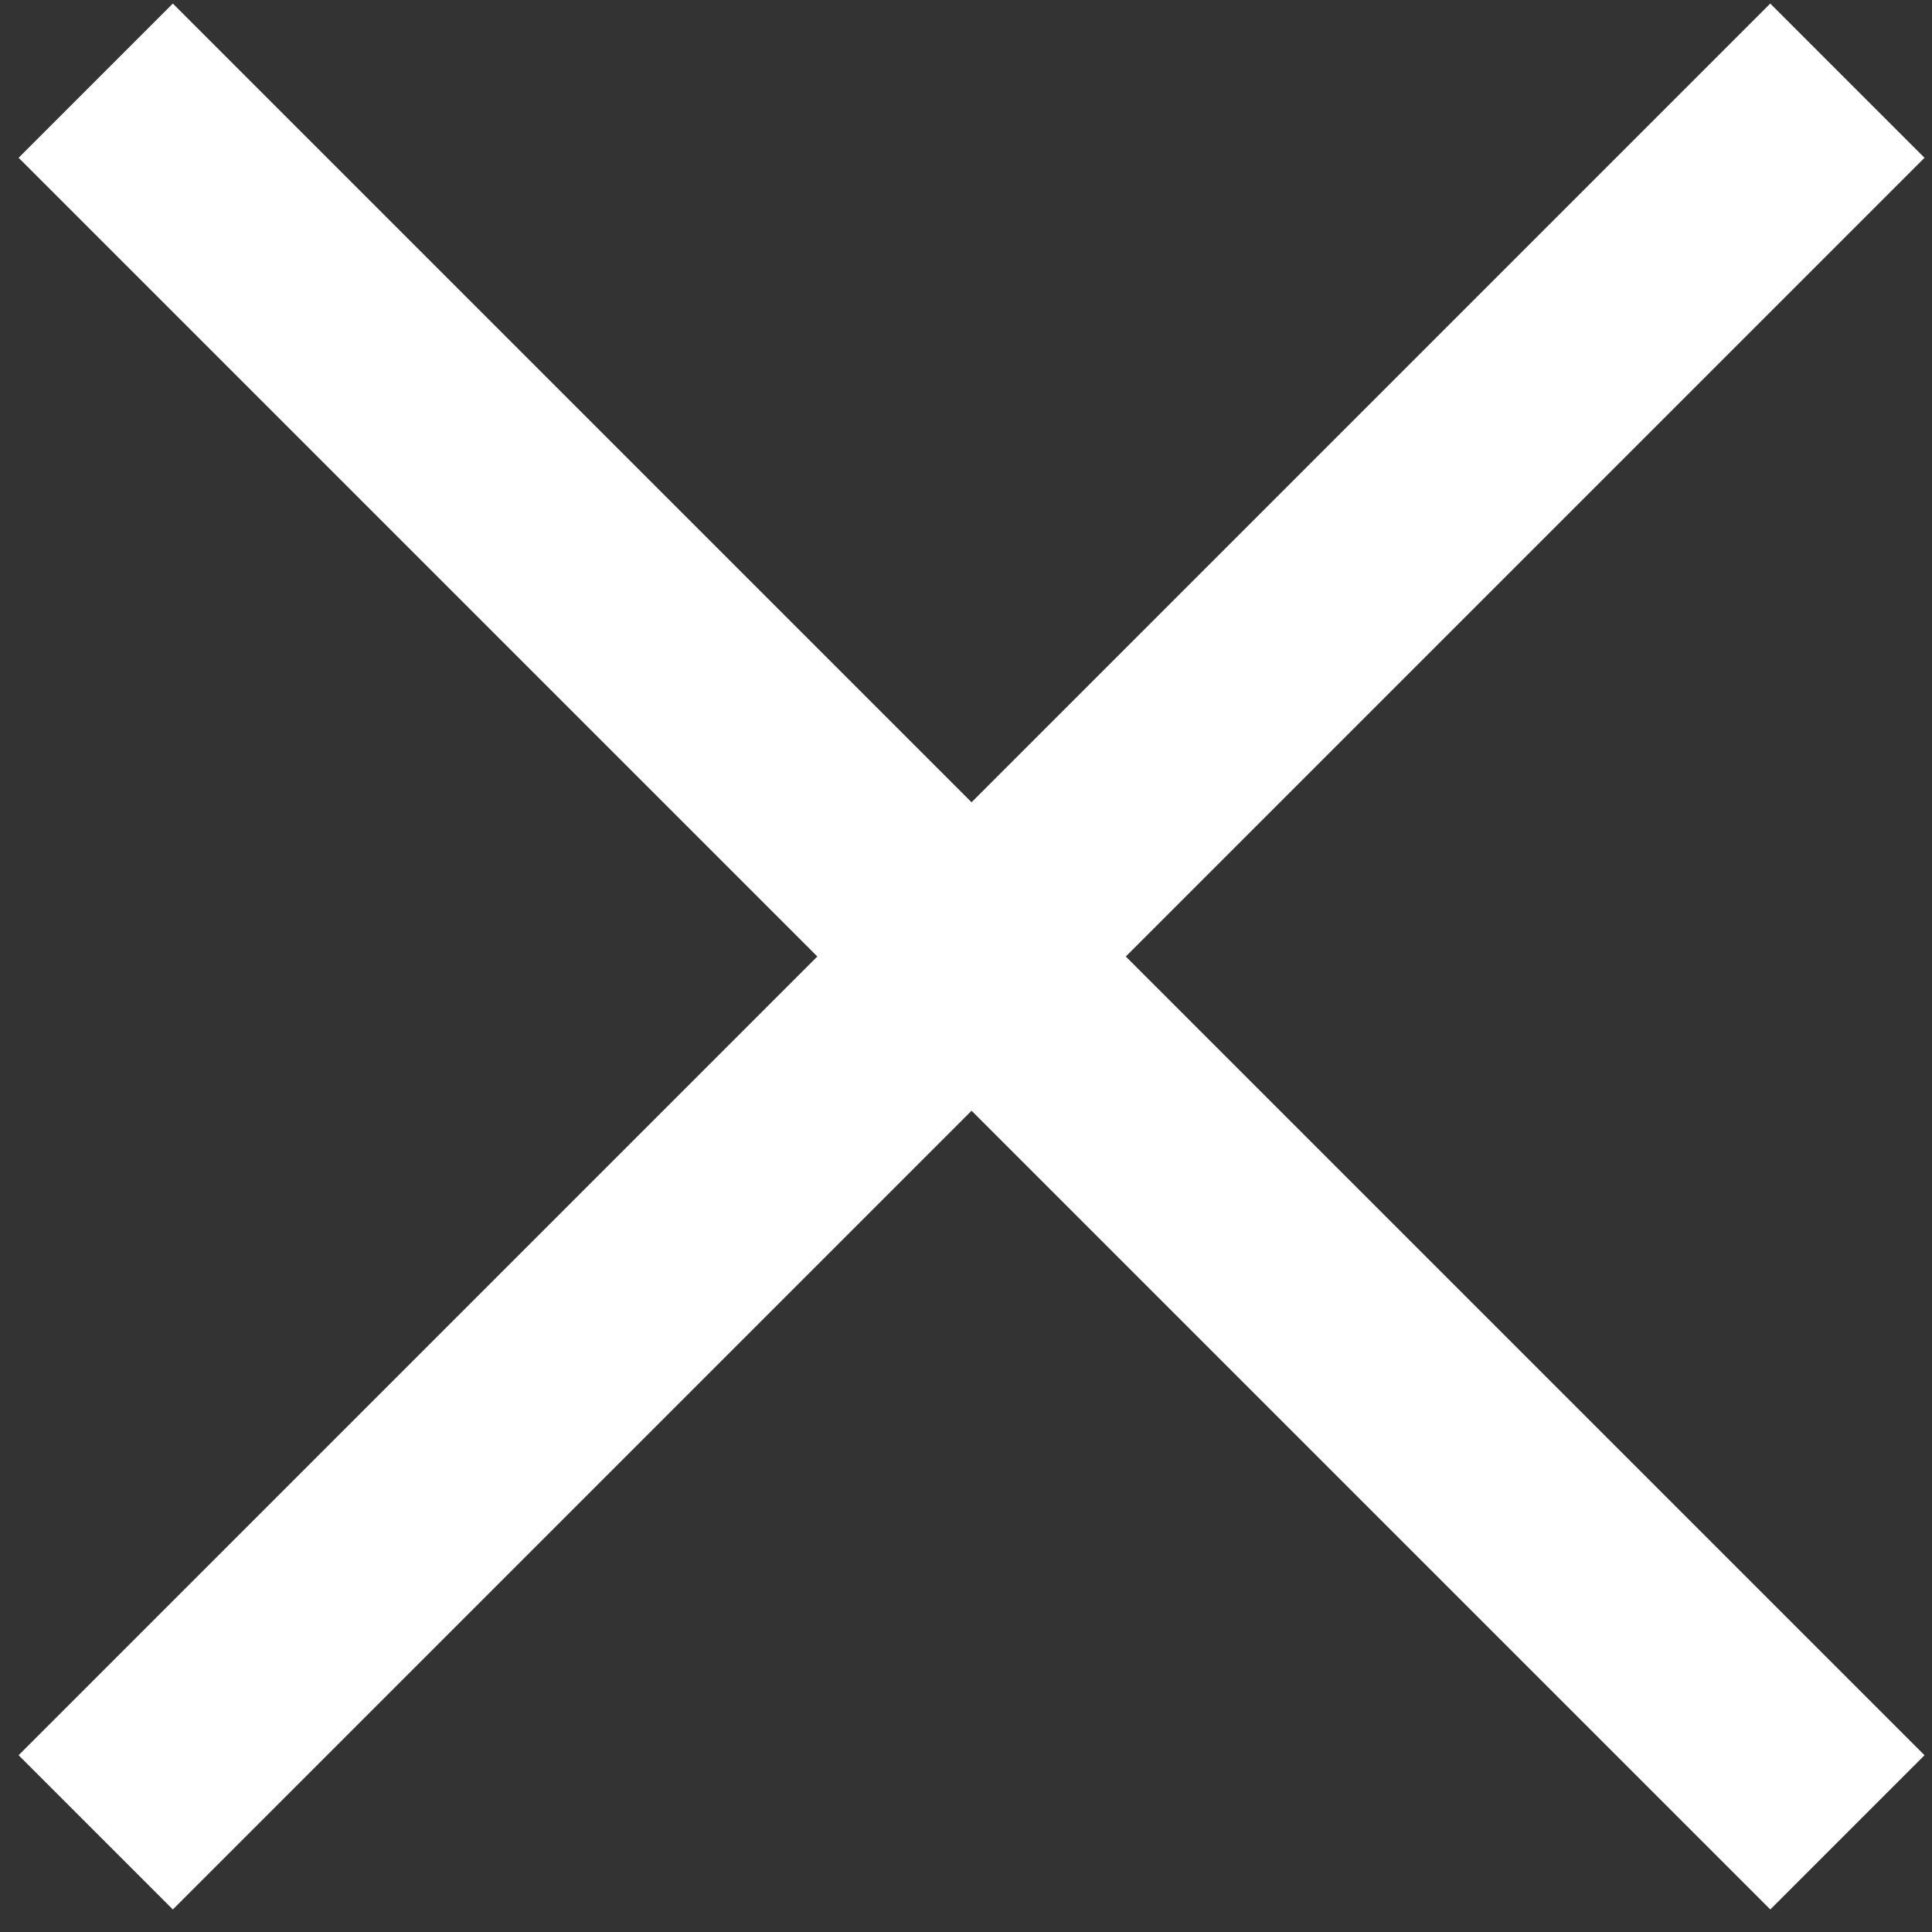 <?xml version="1.0" encoding="UTF-8"?> <svg xmlns="http://www.w3.org/2000/svg" width="62" height="62" viewBox="0 0 62 62" fill="none"><rect x="0" y="0" width="62" height="62" fill="#333333" stroke="none"/><path d="M3.072 2.589L59.285 58.802" stroke="white" stroke-width="7"></path><path d="M59.285 2.589L3.072 58.802" stroke="white" stroke-width="7"></path></svg> 